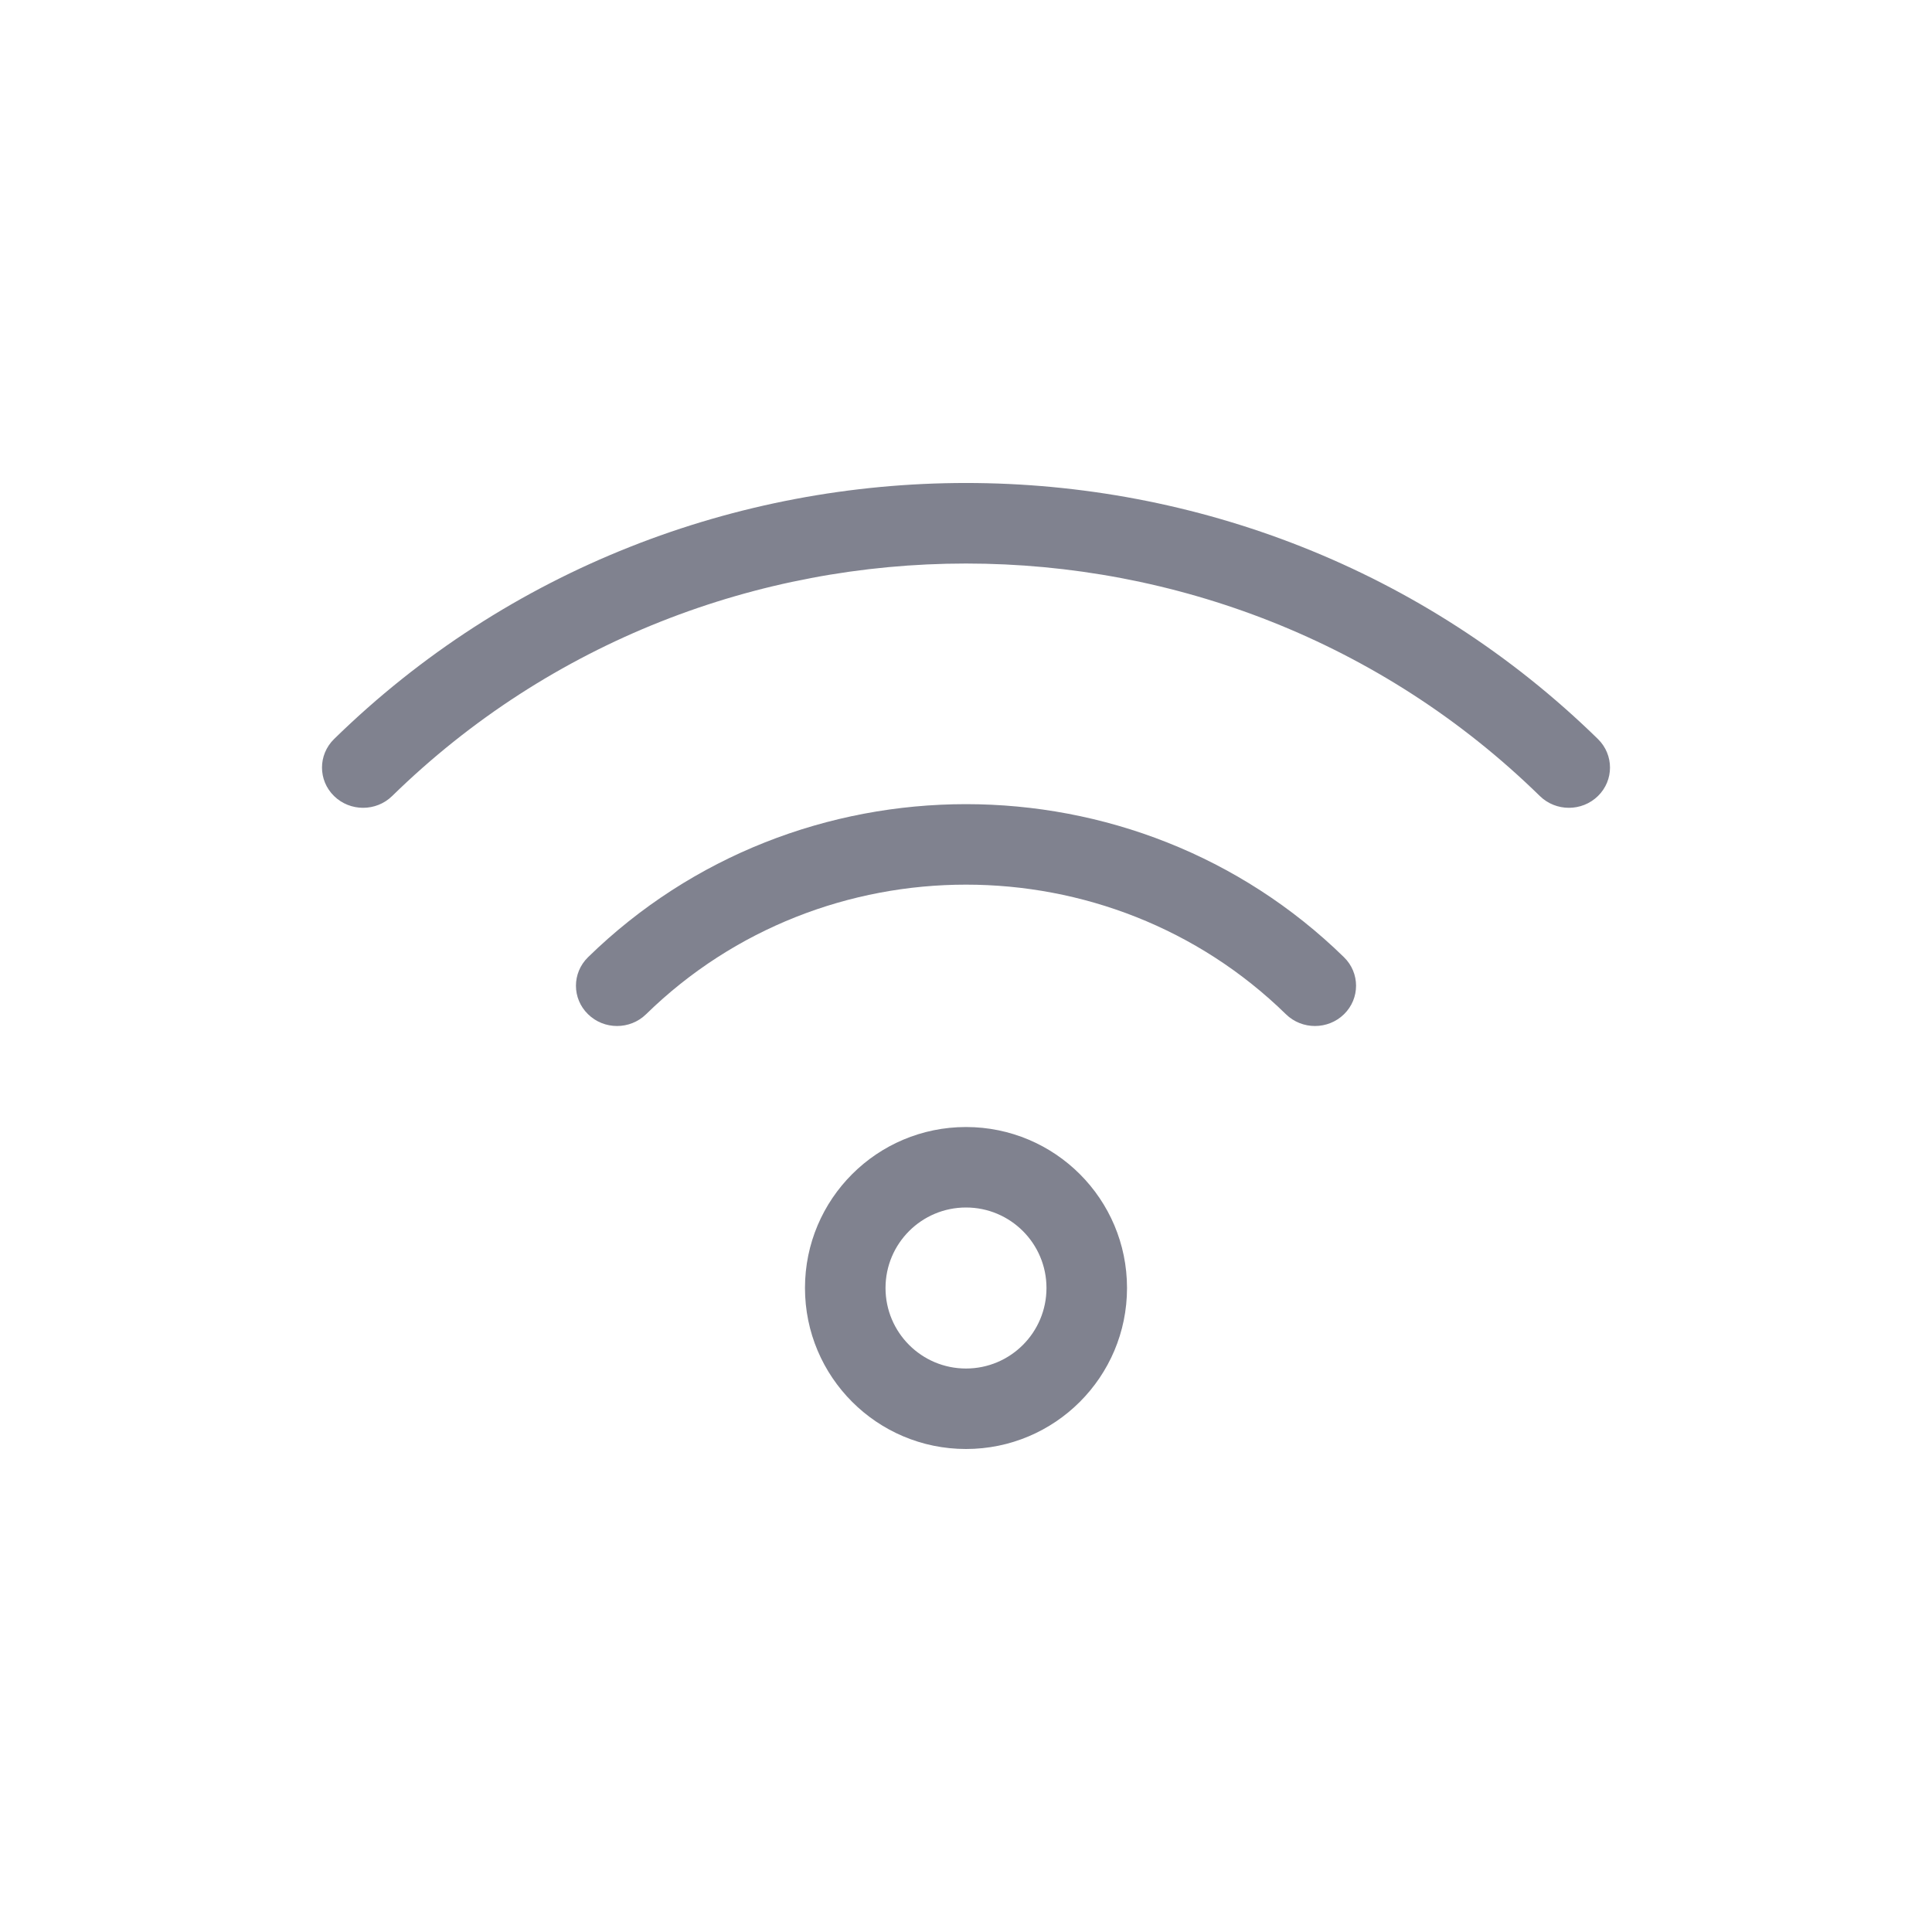 <svg width="32" height="32" viewBox="0 0 32 32" fill="none" xmlns="http://www.w3.org/2000/svg">
<path d="M22.261 15.855C22.527 16.115 22.527 16.538 22.262 16.798C21.996 17.059 21.565 17.059 21.299 16.799C18.372 13.937 13.628 13.937 10.701 16.799C10.435 17.059 10.004 17.059 9.739 16.798C9.473 16.538 9.473 16.116 9.739 15.855C13.198 12.474 18.802 12.474 22.261 15.855ZM26.467 12.241C26.733 12.502 26.733 12.924 26.468 13.184C26.202 13.445 25.771 13.445 25.505 13.185C20.255 8.05 11.745 8.05 6.495 13.185C6.229 13.445 5.798 13.445 5.532 13.184C5.267 12.924 5.267 12.502 5.533 12.241C11.314 6.586 20.686 6.586 26.467 12.241Z" fill="#80828F"/>
<path fill-rule="evenodd" clip-rule="evenodd" d="M16 18.667C17.473 18.667 18.667 19.86 18.667 21.333C18.667 22.806 17.473 24 16 24C14.527 24 13.333 22.806 13.333 21.333C13.333 19.86 14.527 18.667 16 18.667ZM16 20C15.264 20 14.667 20.597 14.667 21.333C14.667 22.07 15.264 22.667 16 22.667C16.736 22.667 17.333 22.07 17.333 21.333C17.333 20.597 16.736 20 16 20Z" fill="#80828F"/>
</svg>
